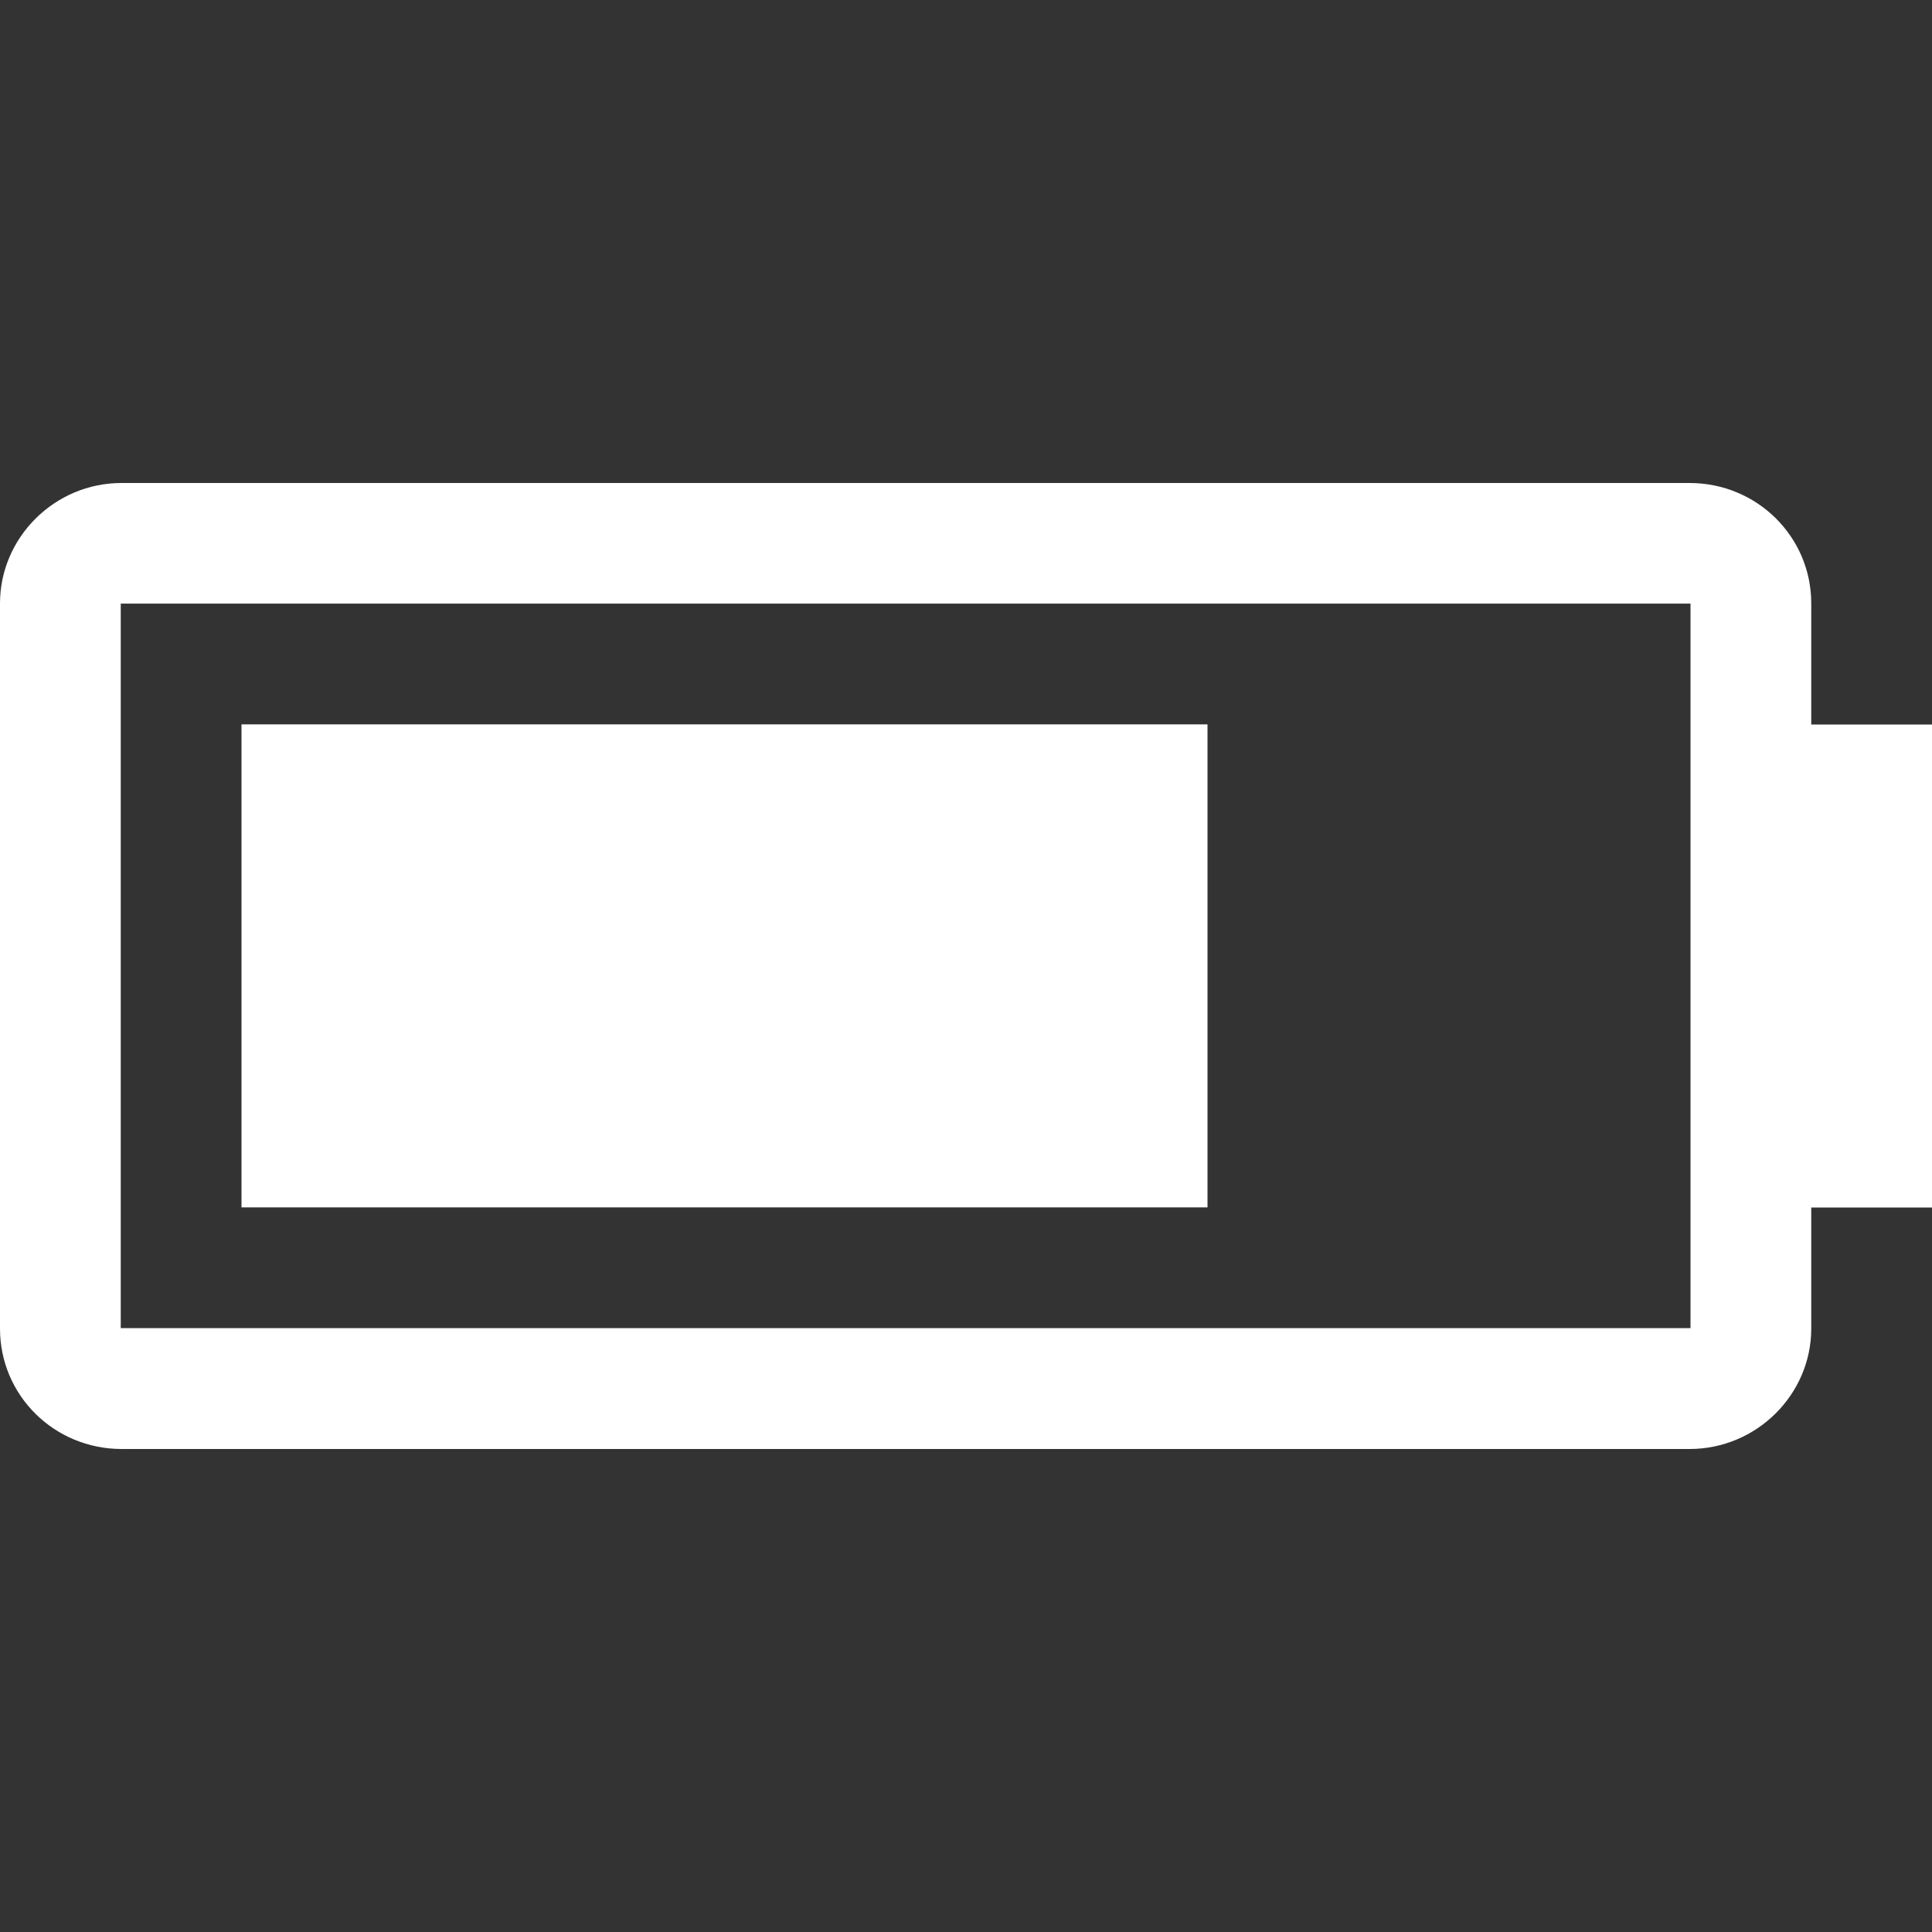 <?xml version="1.0" encoding="utf-8"?>
<!-- Generator: Adobe Illustrator 16.0.0, SVG Export Plug-In . SVG Version: 6.00 Build 0)  -->
<!DOCTYPE svg PUBLIC "-//W3C//DTD SVG 1.1//EN" "http://www.w3.org/Graphics/SVG/1.1/DTD/svg11.dtd">
<svg version="1.1" id="Capa_1" xmlns="http://www.w3.org/2000/svg" xmlns:xlink="http://www.w3.org/1999/xlink" x="0px" y="0px"
	 width="800px" height="800px" viewBox="0 0 800 800" enable-background="new 0 0 800 800" xml:space="preserve">
<rect x="0" y="0" width="800" height="800" fill="#333333" stroke="none"/>
<g>
	<path fill="#FFFFFF" d="M100,299.95h400v200H100V299.95z"/>
	<path fill="#FFFFFF" d="M750,249.85c0-27.6-22.45-49.85-50.4-49.85H50.4C22.55,199.95,0,222.65,0,249.85v300.3
		C0,577.8,22.45,600,50.4,600h649.2c27.851,0,50.4-22.65,50.4-49.85V500h50V300h-50V249.85z M700,549.95H50v-300h650V549.95z"/>
</g>
</svg>
